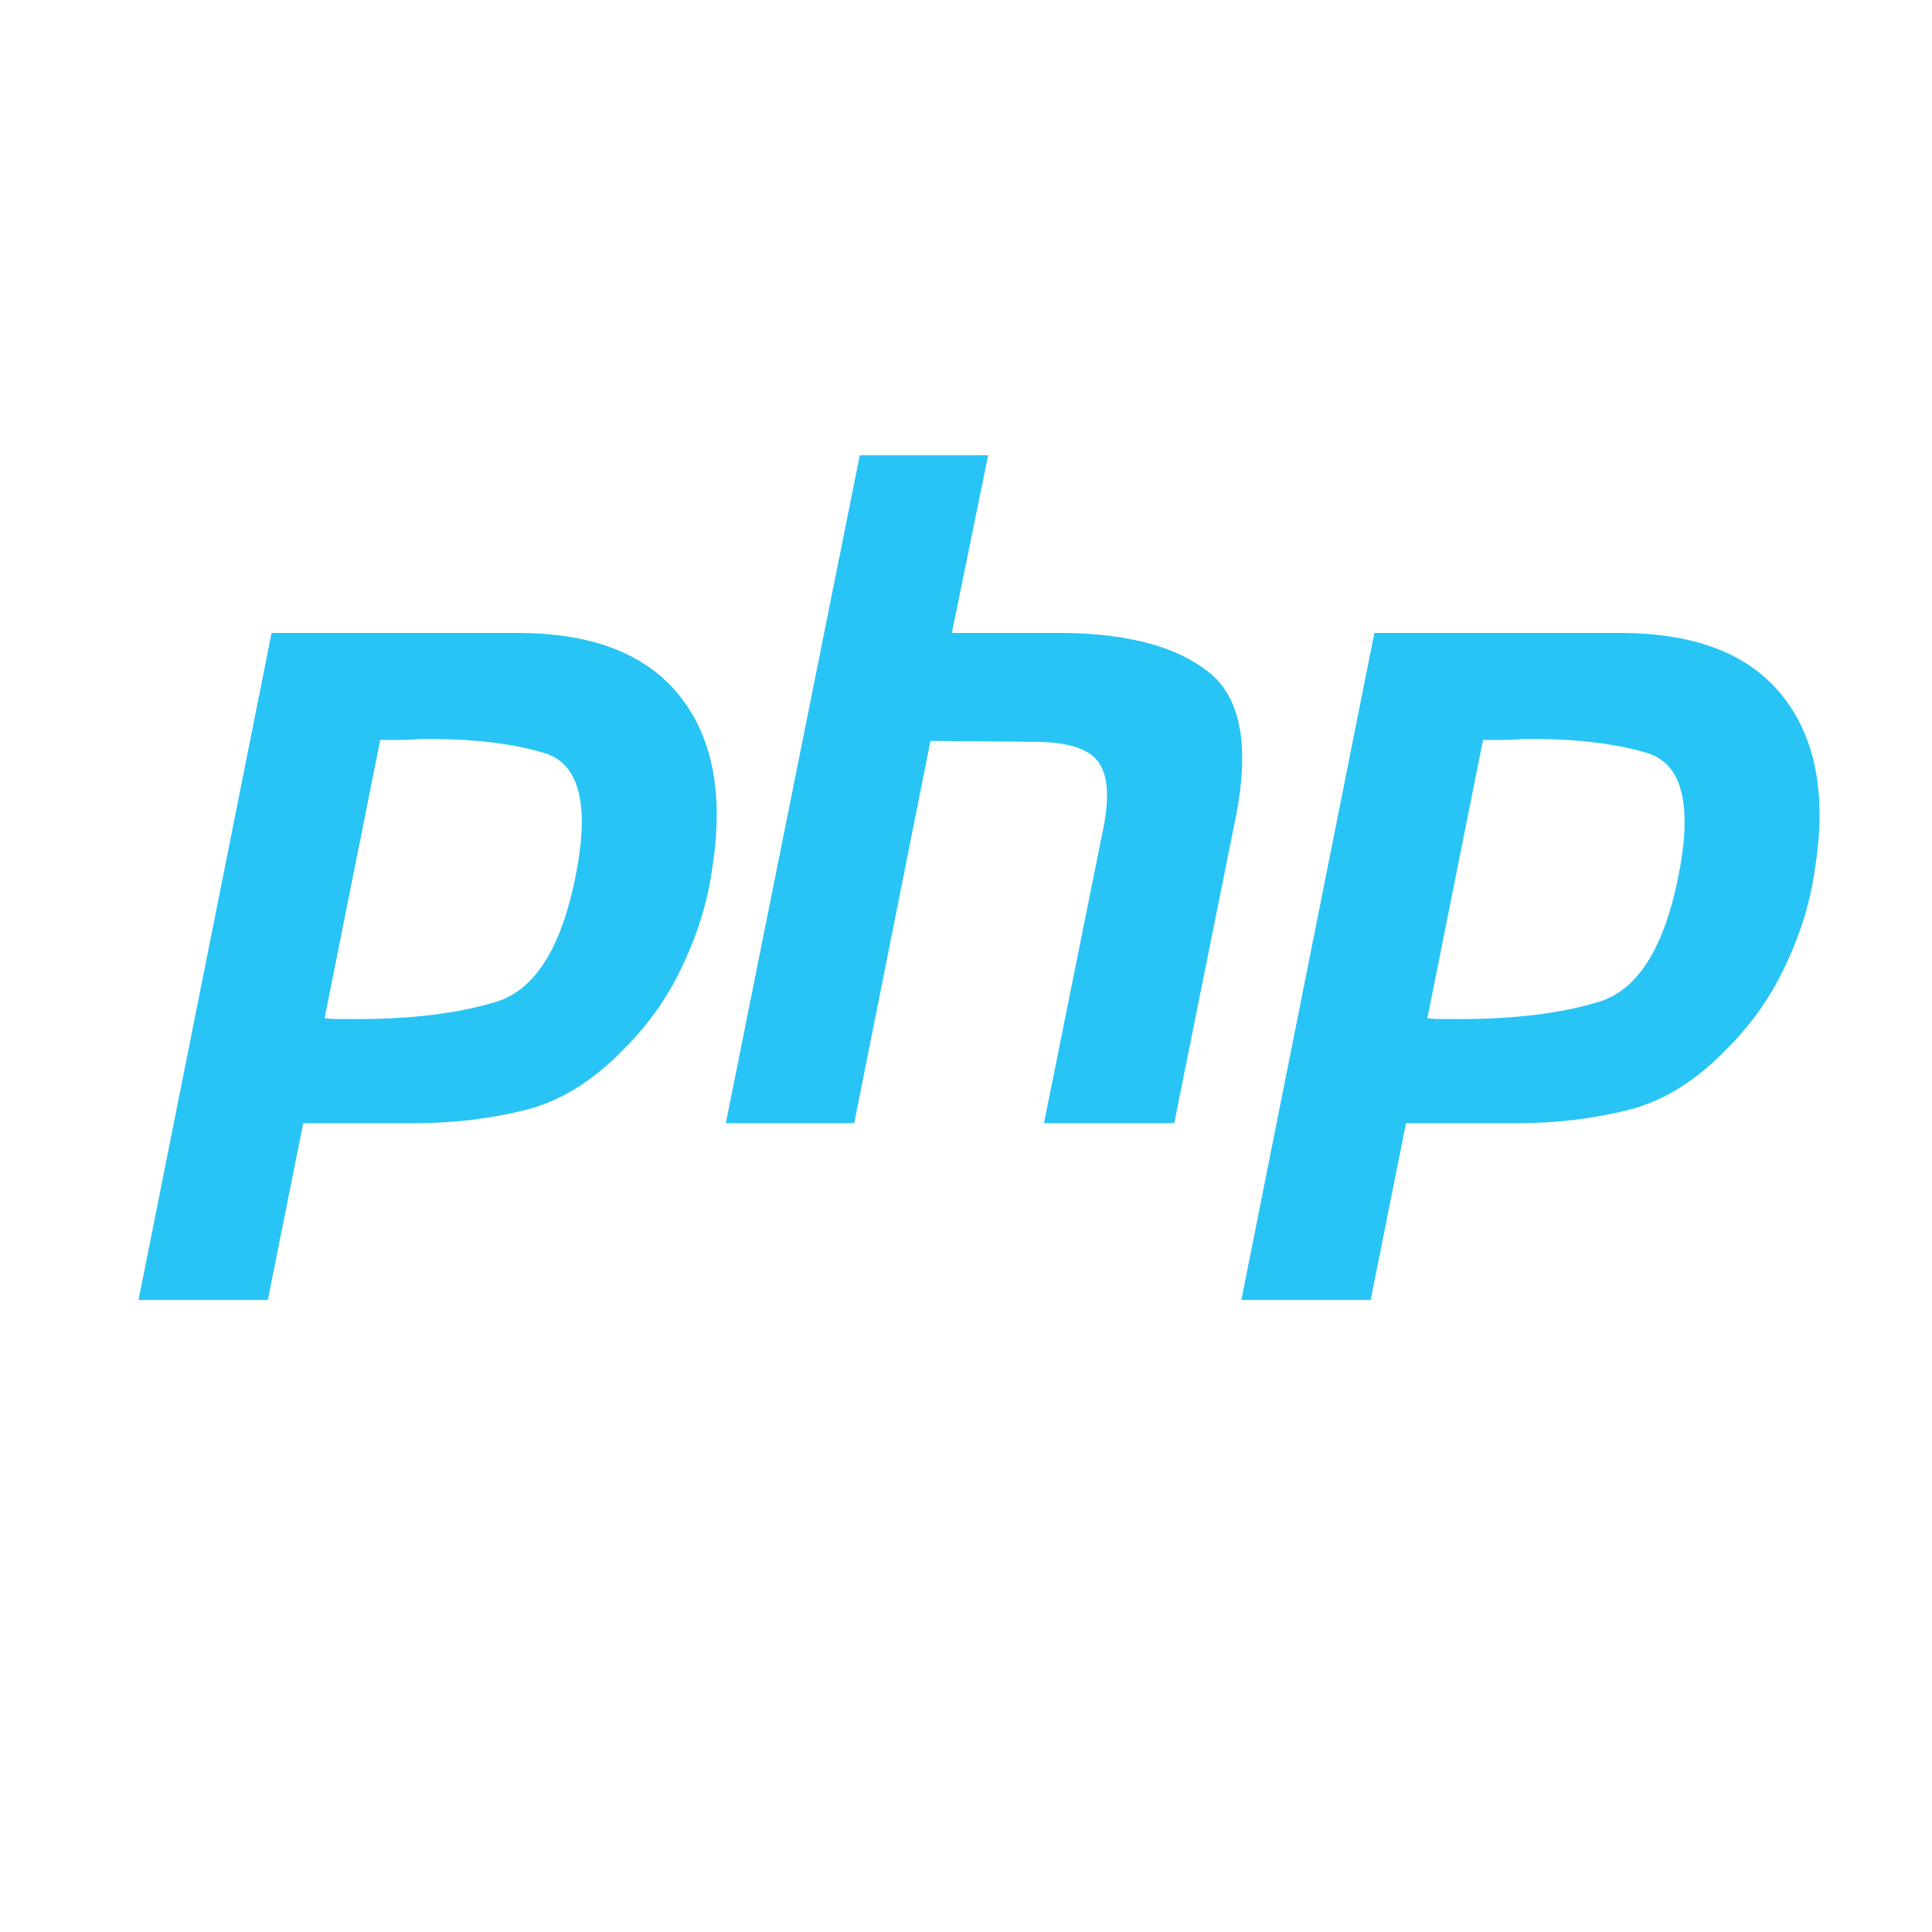 <?xml version="1.0" encoding="UTF-8" standalone="no"?>
<!-- Generator: Adobe Illustrator 24.1.2, SVG Export Plug-In . SVG Version: 6.00 Build 0)  -->

<svg
   version="1.1"
   id="Layer_1"
   x="0px"
   y="0px"
   viewBox="0 0 512 512"
   style="enable-background:new 0 0 512 512;"
   xml:space="preserve"
   sodipodi:docname="php-application-development.svg"
   inkscape:version="1.1 (c68e22c387, 2021-05-23)"
   xmlns:inkscape="http://www.inkscape.org/namespaces/inkscape"
   xmlns:sodipodi="http://sodipodi.sourceforge.net/DTD/sodipodi-0.dtd"
   xmlns="http://www.w3.org/2000/svg"
   xmlns:svg="http://www.w3.org/2000/svg"><defs
   id="defs31"><pattern
     id="EMFhbasepattern"
     patternUnits="userSpaceOnUse"
     width="6"
     height="6"
     x="0"
     y="0" /></defs><sodipodi:namedview
   id="namedview29"
   pagecolor="#ffffff"
   bordercolor="#666666"
   borderopacity="1.0"
   inkscape:pageshadow="2"
   inkscape:pageopacity="0.0"
   inkscape:pagecheckerboard="0"
   showgrid="false"
   inkscape:zoom="0.5"
   inkscape:cx="177"
   inkscape:cy="139"
   inkscape:window-width="1366"
   inkscape:window-height="705"
   inkscape:window-x="-8"
   inkscape:window-y="-8"
   inkscape:window-maximized="1"
   inkscape:current-layer="Layer_1"
   showguides="true"
   inkscape:guide-bbox="true"><sodipodi:guide
     position="64.053,720.868"
     orientation="1,0"
     id="guide1985" /><sodipodi:guide
     position="456.726,498.075"
     orientation="1,0"
     id="guide2067" /><sodipodi:guide
     position="526.349,83.123"
     orientation="0,-1"
     id="guide2071" /><sodipodi:guide
     position="-780,286"
     orientation="0,-1"
     id="guide21" /><sodipodi:guide
     position="159.772,394.408"
     orientation="1,0"
     id="guide23" /><sodipodi:guide
     position="401.924,150.067"
     orientation="1,0"
     id="guide25" /></sodipodi:namedview>
<style
   type="text/css"
   id="style2">
	.st0{fill:#FF5000;}
</style>

<path
   d="m 71.968,167.744 h 66.067 c 19.391,0.163 33.443,5.754 42.155,16.763 8.712,11.01 11.586,26.047 8.628,45.113 -1.149,8.712 -3.698,17.256 -7.642,25.638 -3.781,8.382 -9.037,15.94 -15.777,22.68 -8.219,8.544 -17.01,13.968 -26.377,16.27 -9.368,2.302 -19.066,3.451 -29.089,3.451 H 80.349 L 70.981,344.498 H 36.715 L 71.968,167.744 v 0 m 28.843,28.103 -14.791,73.955 c 0.986,0.163 1.972,0.247 2.958,0.247 1.149,0 2.302,0 3.451,0 15.777,0.163 28.926,-1.395 39.443,-4.684 10.517,-3.451 17.586,-15.447 21.201,-35.992 2.958,-17.256 0,-27.201 -8.875,-29.829 -8.712,-2.628 -19.638,-3.861 -32.787,-3.698 -1.972,0.163 -3.861,0.247 -5.67,0.247 -1.642,0 -3.368,0 -5.177,0 l 0.246,-0.247"
   id="path2"
   style="fill:#00b9f3;fill-opacity:0.843;stroke-width:4.651" /><path
   d="m 227.85,120.659 h 34.019 l -9.614,47.085 h 30.568 c 16.763,0.33 29.252,3.781 37.471,10.354 8.382,6.572 10.847,19.066 7.396,37.471 l -16.517,82.09 h -34.512 l 15.777,-78.393 c 1.642,-8.219 1.149,-14.052 -1.479,-17.503 -2.628,-3.451 -8.298,-5.177 -17.01,-5.177 l -27.363,-0.247 -20.214,101.319 h -34.019 l 35.499,-177 v 0"
   id="path4"
   style="fill:#00b9f3;fill-opacity:0.843;stroke-width:4.651" /><path
   d="m 364.221,167.744 h 66.067 c 19.391,0.163 33.443,5.754 42.155,16.763 8.712,11.01 11.586,26.047 8.628,45.113 -1.149,8.712 -3.698,17.256 -7.642,25.638 -3.781,8.382 -9.037,15.94 -15.777,22.68 -8.219,8.544 -17.01,13.968 -26.377,16.27 -9.368,2.302 -19.066,3.451 -29.089,3.451 h -29.582 l -9.368,46.838 H 328.969 l 35.252,-176.753 v 0 m 28.843,28.103 -14.791,73.955 c 0.986,0.163 1.972,0.247 2.958,0.247 1.149,0 2.302,0 3.451,0 15.777,0.163 28.926,-1.395 39.443,-4.684 10.517,-3.451 17.587,-15.447 21.201,-35.992 2.958,-17.256 0,-27.201 -8.875,-29.829 -8.712,-2.628 -19.638,-3.861 -32.787,-3.698 -1.972,0.163 -3.861,0.247 -5.67,0.247 -1.642,0 -3.368,0 -5.177,0 l 0.247,-0.247"
   id="path6"
   style="fill:#00b9f3;fill-opacity:0.843;stroke-width:4.651" /></svg>
